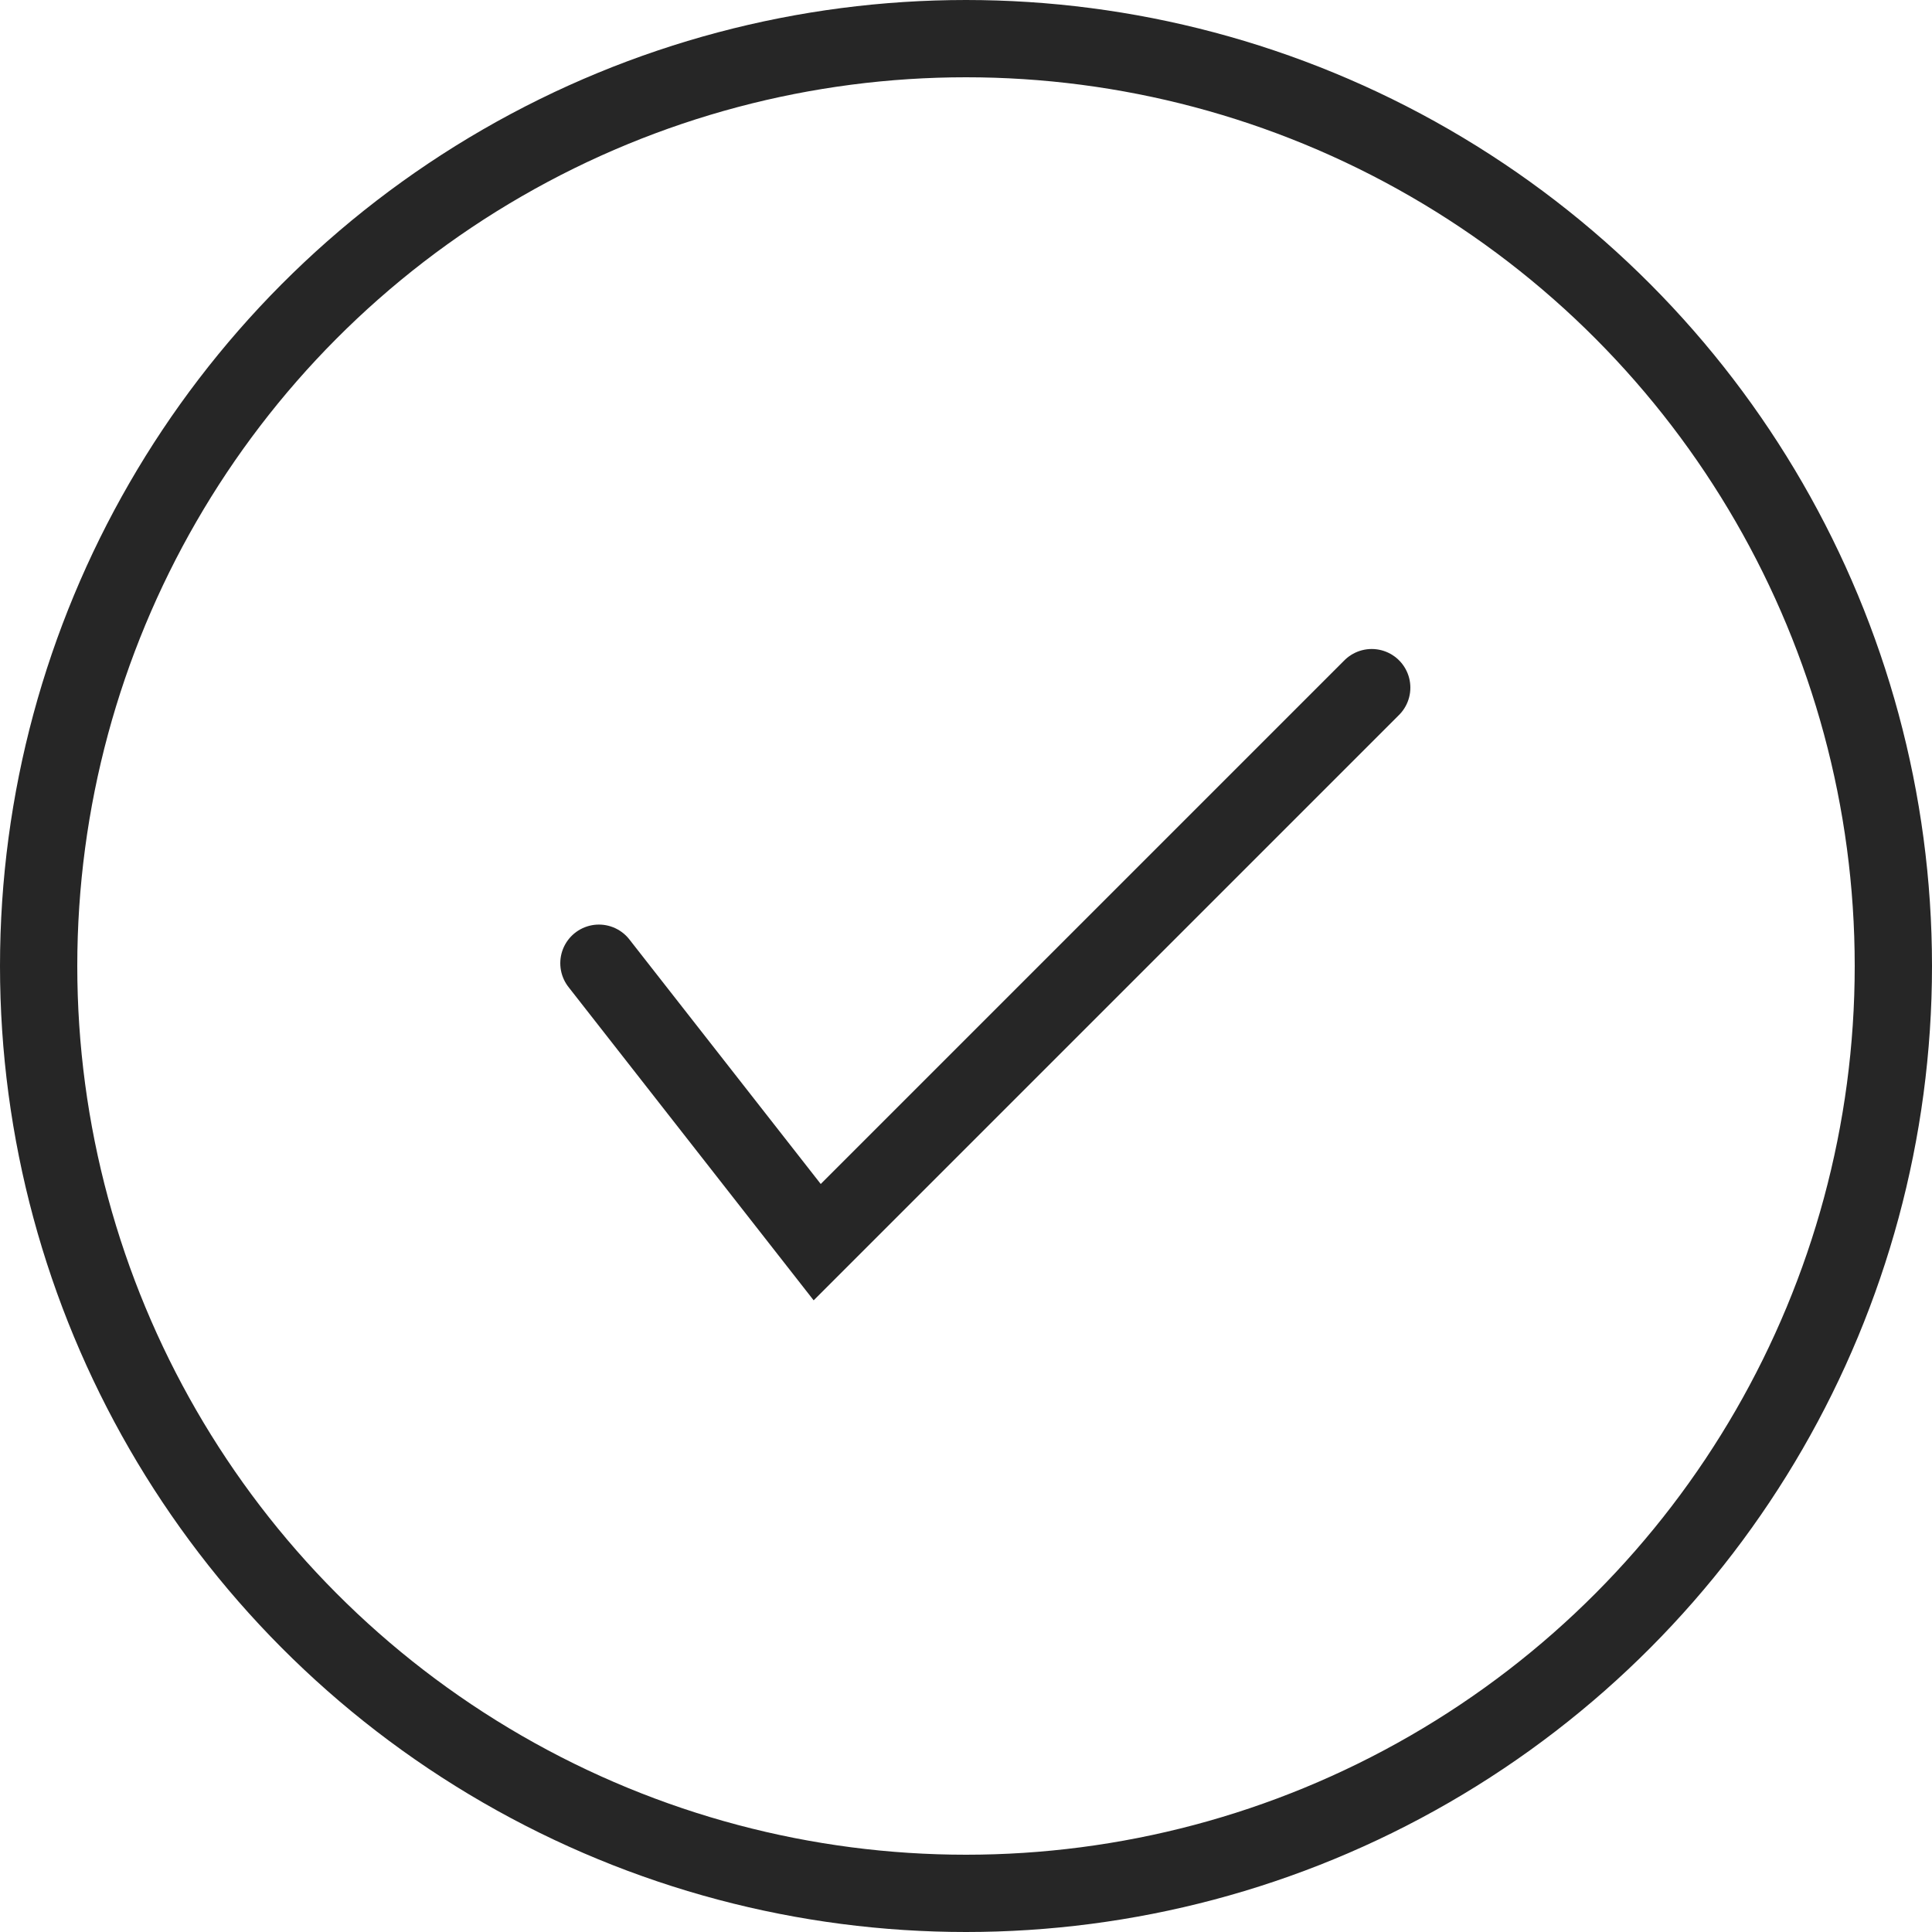 <svg xmlns="http://www.w3.org/2000/svg" width="50" height="50" viewBox="0 0 50 50">
  <g id="Group_8997" data-name="Group 8997" transform="translate(-568.037 -1114)">
    <g id="Ellipse_1750" data-name="Ellipse 1750" transform="translate(568.037 1114)" fill="none" stroke="#262626" stroke-width="2">
      <circle cx="25" cy="25" r="25" stroke="none"/>
      <circle cx="25" cy="25" r="24" fill="none"/>
    </g>
    <path id="Path_24118" data-name="Path 24118" d="M4420-13240.3l5.649,7.219,14.351-14.351" transform="translate(-3836.463 14379.228)" fill="none" stroke="#262626" stroke-linecap="round" stroke-width="2"/>
  </g>
</svg>
